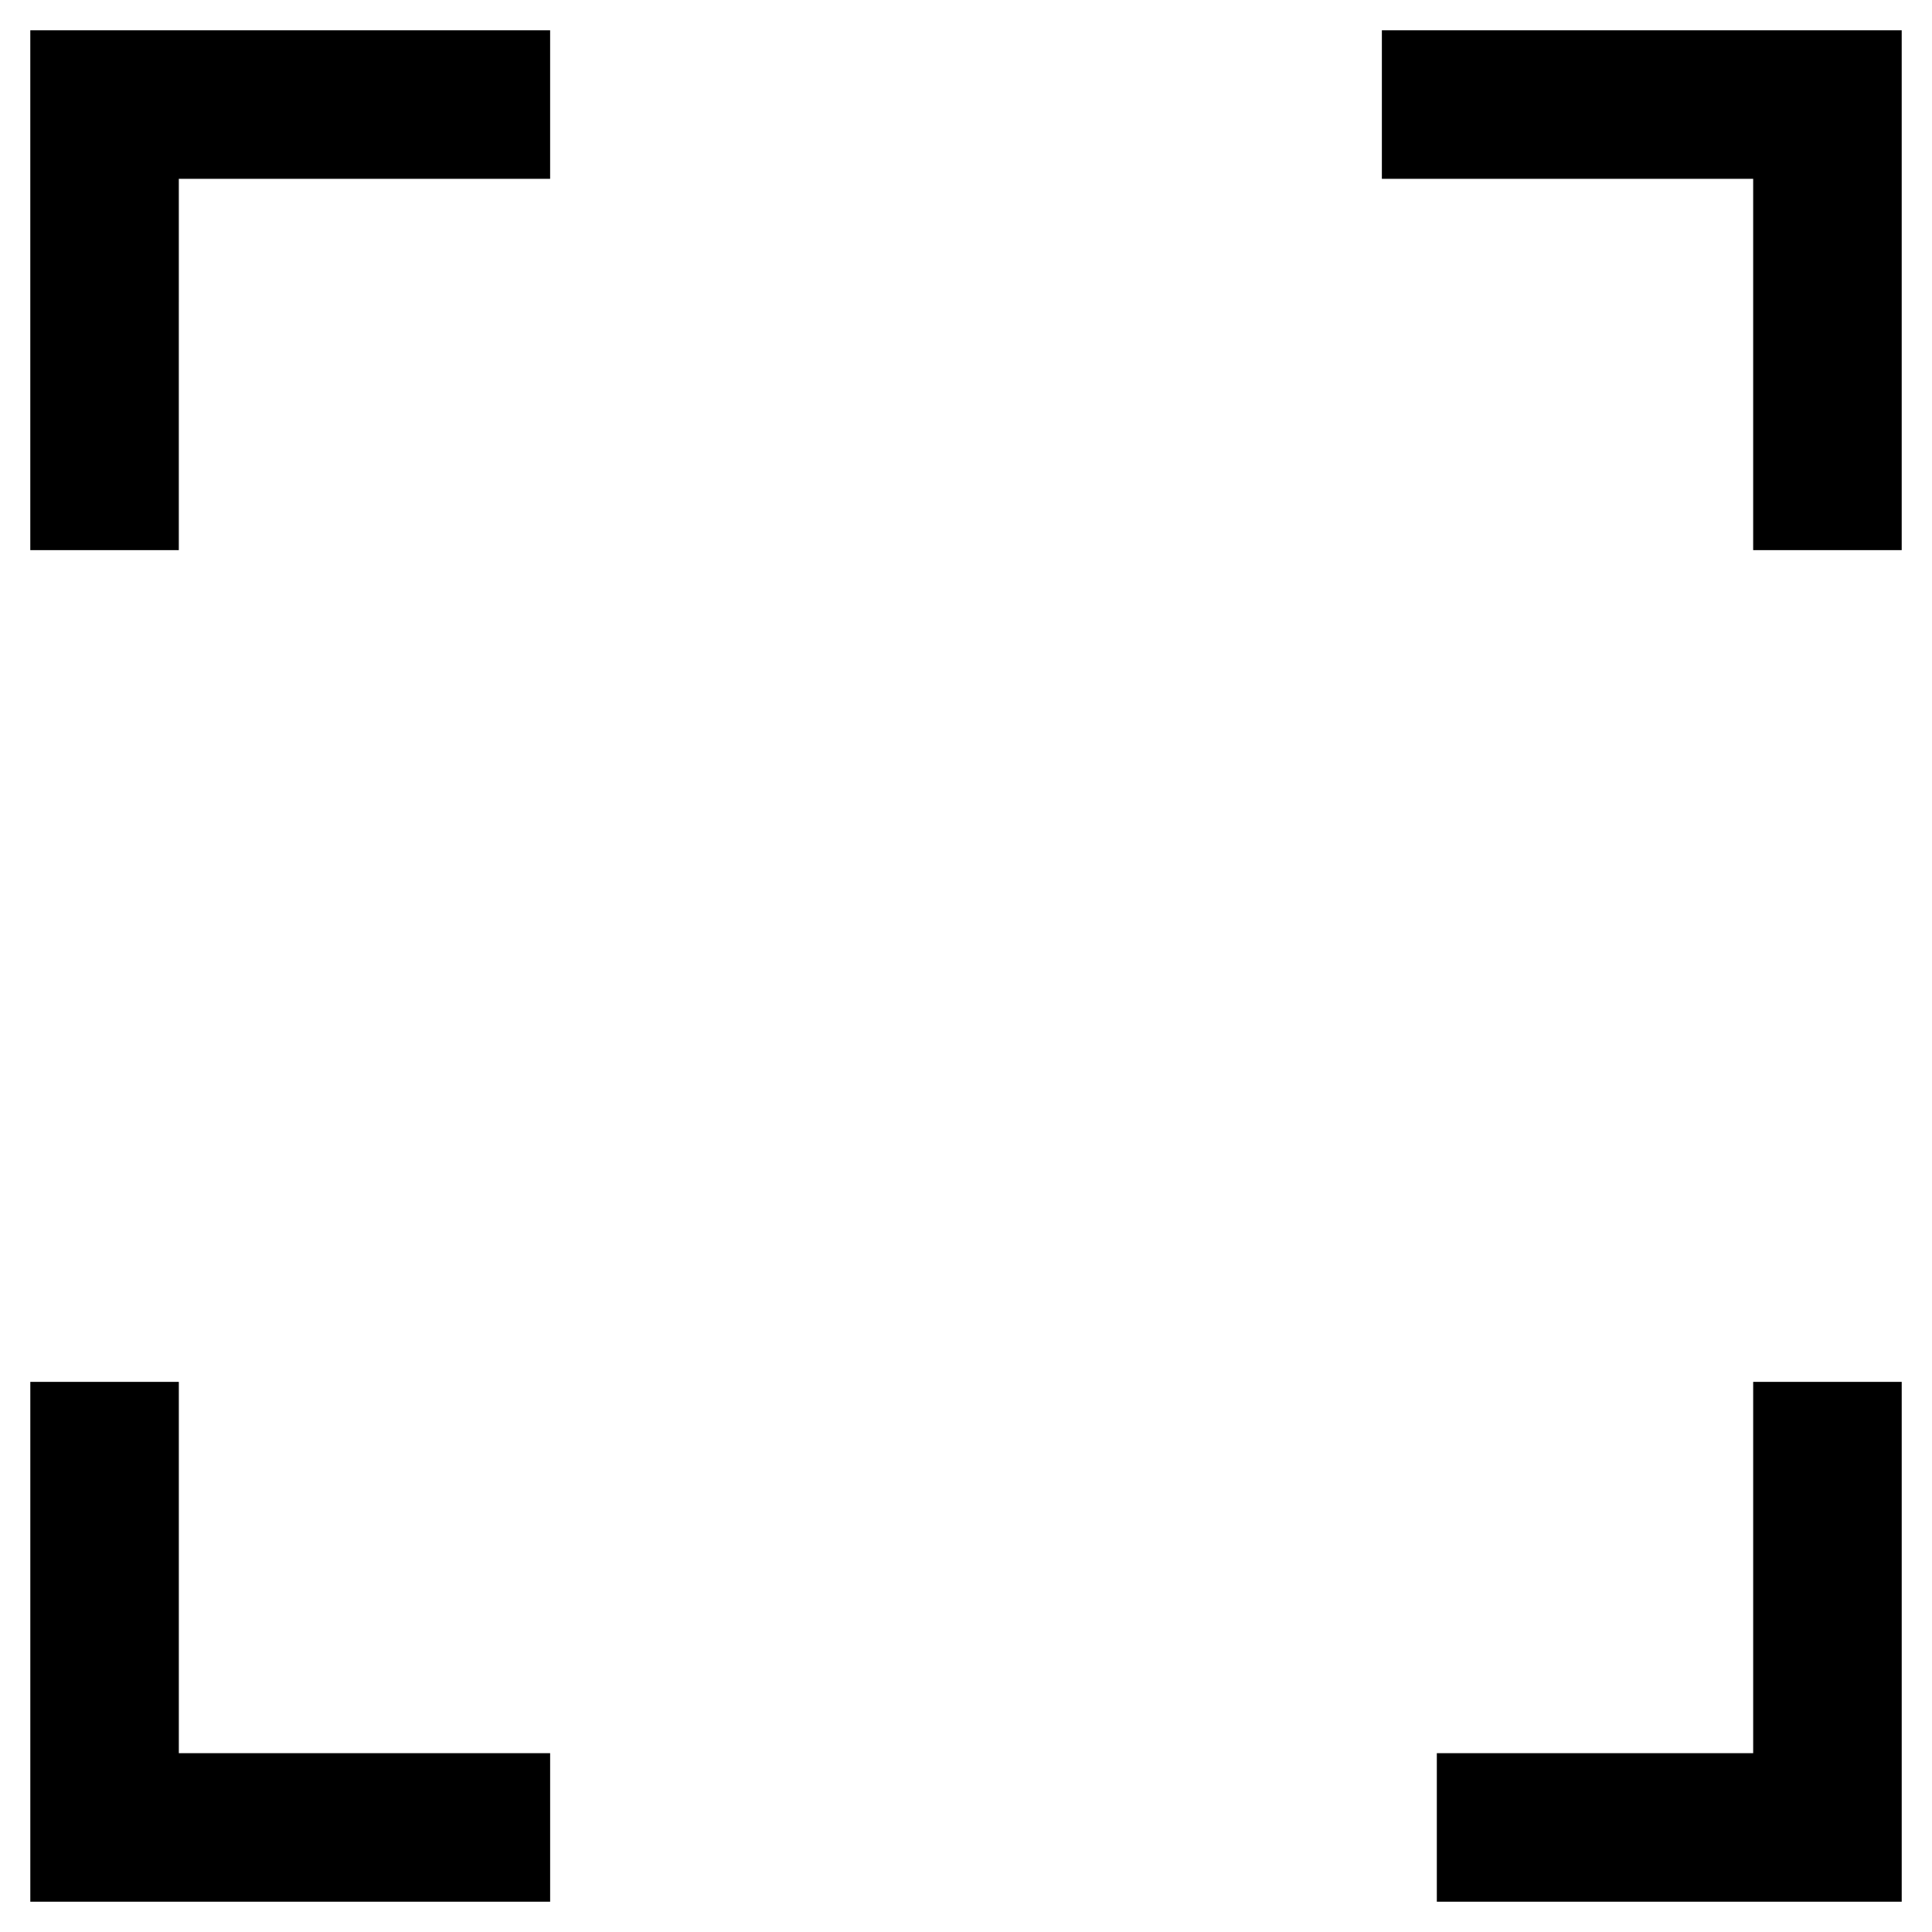 <?xml version="1.0" encoding="UTF-8"?>
<!-- Uploaded to: SVG Repo, www.svgrepo.com, Generator: SVG Repo Mixer Tools -->
<svg fill="#000000" width="800px" height="800px" version="1.1" viewBox="144 144 512 512" xmlns="http://www.w3.org/2000/svg">
 <g>
  <path d="m191.39 191.39h98.398v-39.359h-137.76v137.76h39.359z"/>
  <path d="m510.21 191.39h98.398v98.398h39.363v-137.76h-137.76z"/>
  <path d="m608.61 608.61h-83.836v39.363h123.2v-137.76h-39.363z"/>
  <path d="m289.79 608.61h-98.398v-98.398h-39.359v137.76h137.76z"/>
 </g>
</svg>